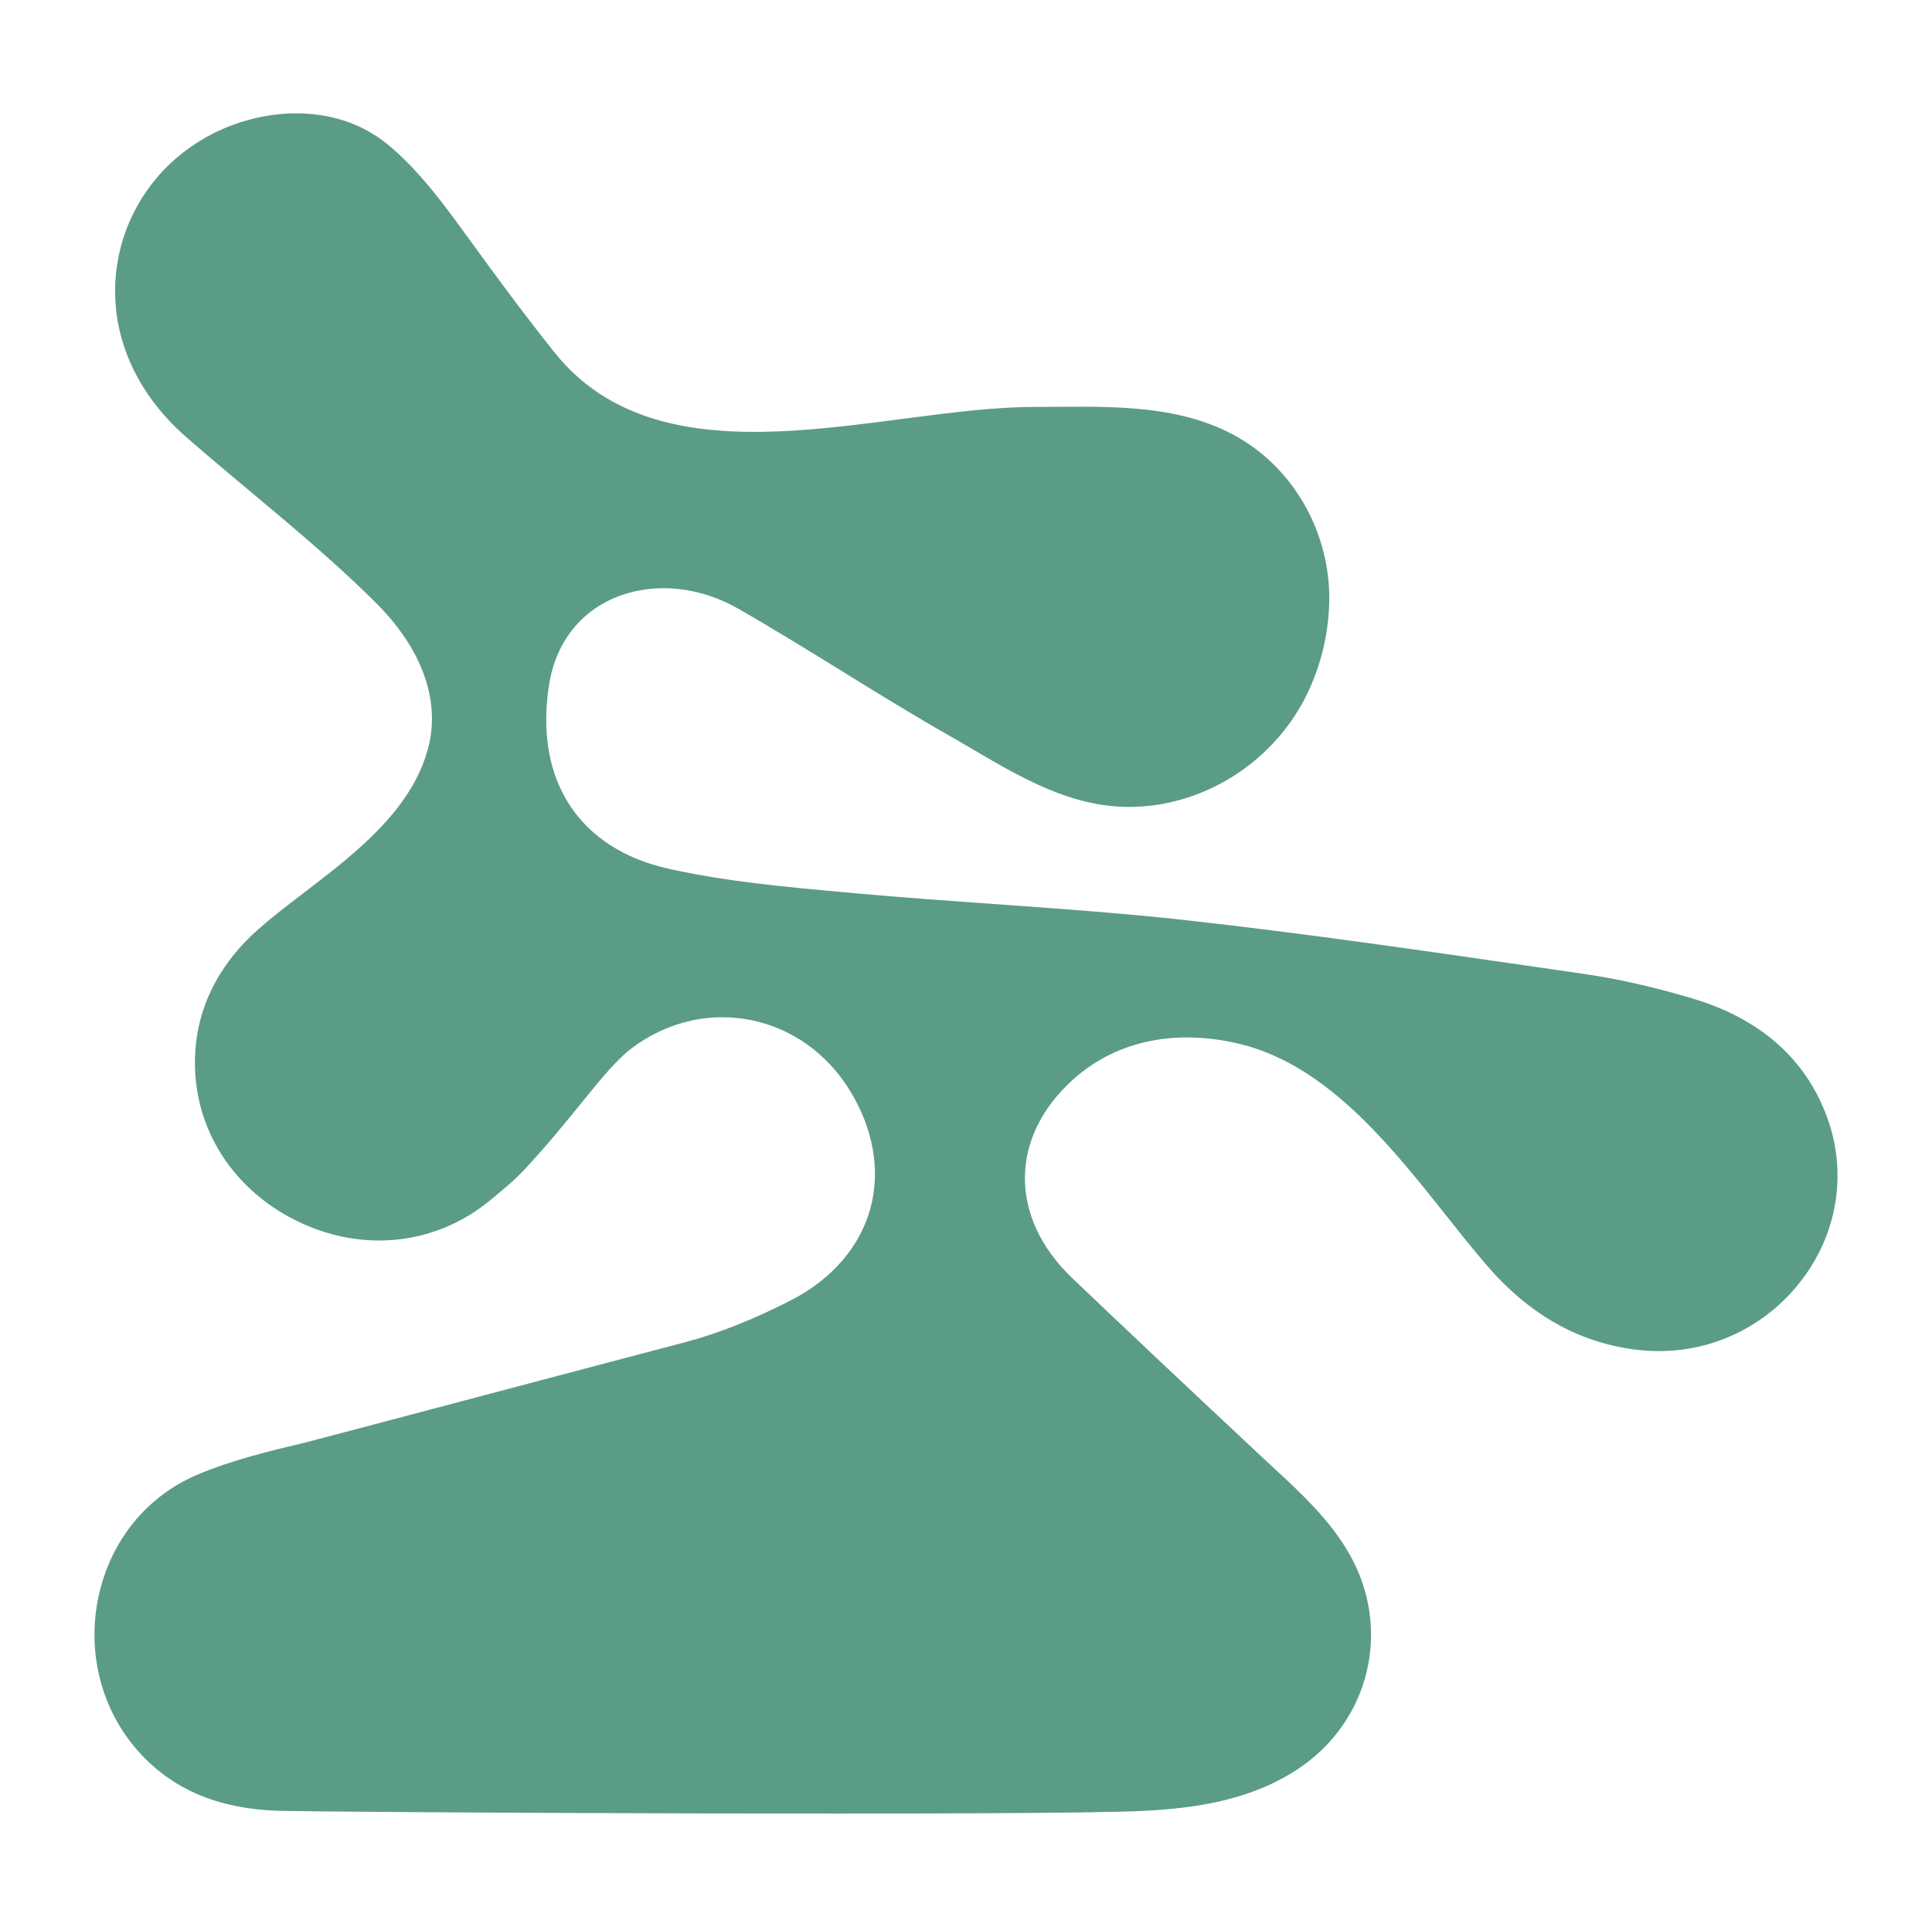 <svg width="409" height="408" viewBox="0 0 409 408" fill="none" xmlns="http://www.w3.org/2000/svg">
<g clip-path="url(#clip0_380_139)">
<mask id="mask0_380_139" style="mask-type:luminance" maskUnits="userSpaceOnUse" x="0" y="0" width="409" height="408">
<path d="M0.533 0.116H408.249V407.832H0.533V0.116Z" fill="white"/>
</mask>
<g mask="url(#mask0_380_139)">
<path d="M386.723 236.37C382.126 224.061 372.54 215.659 358.233 211.399C350.025 208.957 342.536 207.261 335.335 206.218L325.961 204.86C301.565 201.321 276.337 197.661 251.446 194.881C237.786 193.358 223.823 192.369 210.323 191.41C200.75 190.732 190.849 190.028 181.129 189.143L178.518 188.905C166.291 187.797 153.646 186.653 141.527 183.943C122.575 179.707 113.112 165.202 116.211 145.139C119.247 125.478 139.954 119.526 156.273 128.878C171.355 137.522 185.864 147.17 200.981 155.778C211.617 161.835 222.44 169.256 234.901 170.627C245.902 171.837 257.091 168.137 265.604 161.062C270.45 157.038 274.411 151.948 277.062 146.209C279.783 140.313 281.279 133.855 281.4 127.361C281.672 112.873 273.859 98.714 260.751 91.867C247.992 85.202 232.924 86.167 218.979 86.165C186.887 86.156 140.57 103.863 117.267 74.476C110.629 66.104 105.575 59.275 99.331 50.654C94.266 43.661 88.63 35.895 81.887 30.436C70.803 21.461 54.55 22.542 42.782 29.558C39.655 31.421 36.786 33.716 34.306 36.383C21.045 50.639 19.396 75.085 39.576 92.687C52.892 104.303 67.004 115.128 79.542 127.605C89.314 137.337 93.264 148.238 90.662 158.301C87.25 171.492 75.163 180.739 64.499 188.905C60.958 191.613 57.615 194.175 54.635 196.803C47.062 203.484 42.521 211.779 41.506 220.787C39.79 236.015 47.374 250.165 61.293 257.72C75.487 265.421 91.768 264.048 103.784 254.128L104.324 253.682C106.634 251.781 109.02 249.817 111.045 247.628C115.892 242.396 119.676 237.736 123.013 233.622C127.329 228.302 130.739 224.101 134.171 221.619C139.835 217.519 146.332 215.389 152.916 215.389C154.908 215.389 156.908 215.582 158.898 215.977C167.565 217.7 175.018 222.977 179.875 230.842C184.915 238.999 186.464 247.925 184.232 255.974C182.006 264.01 176.086 270.858 167.555 275.258C159.567 279.377 151.901 282.409 144.768 284.272C128.757 288.452 66.885 304.894 64.822 305.386C57.054 307.241 49.025 309.16 41.708 312.282C31.062 316.822 23.476 326.154 20.897 337.884C18.28 349.798 21.467 362.169 29.421 370.975C36.515 378.833 45.996 382.897 58.41 383.394C67.033 383.741 221.862 384.553 242.415 383.415C252.581 382.854 264.353 381.376 274.571 374.699C289.928 364.662 294.723 345.082 285.725 329.155C281.617 321.879 275.47 316.195 269.525 310.699L267.135 308.48C252.201 294.522 239.089 282.159 227.055 270.689C213.55 257.819 213.69 240.873 226.989 228.739C236.826 219.763 249.932 217.986 262.535 221.063C285.122 226.577 300.255 250.958 314.451 267.581C323.524 278.206 333.881 284.151 346.116 285.752C359.515 287.499 372.54 282.226 380.953 271.631C389.018 261.473 391.175 248.293 386.723 236.37Z" fill="#5B9C85"/>
</g>
</g>
<defs>
<clipPath id="clip0_380_139">
<rect width="407.716" height="407.716" fill="white" transform="translate(0.533 0.116)"/>
</clipPath>
</defs>
</svg>
